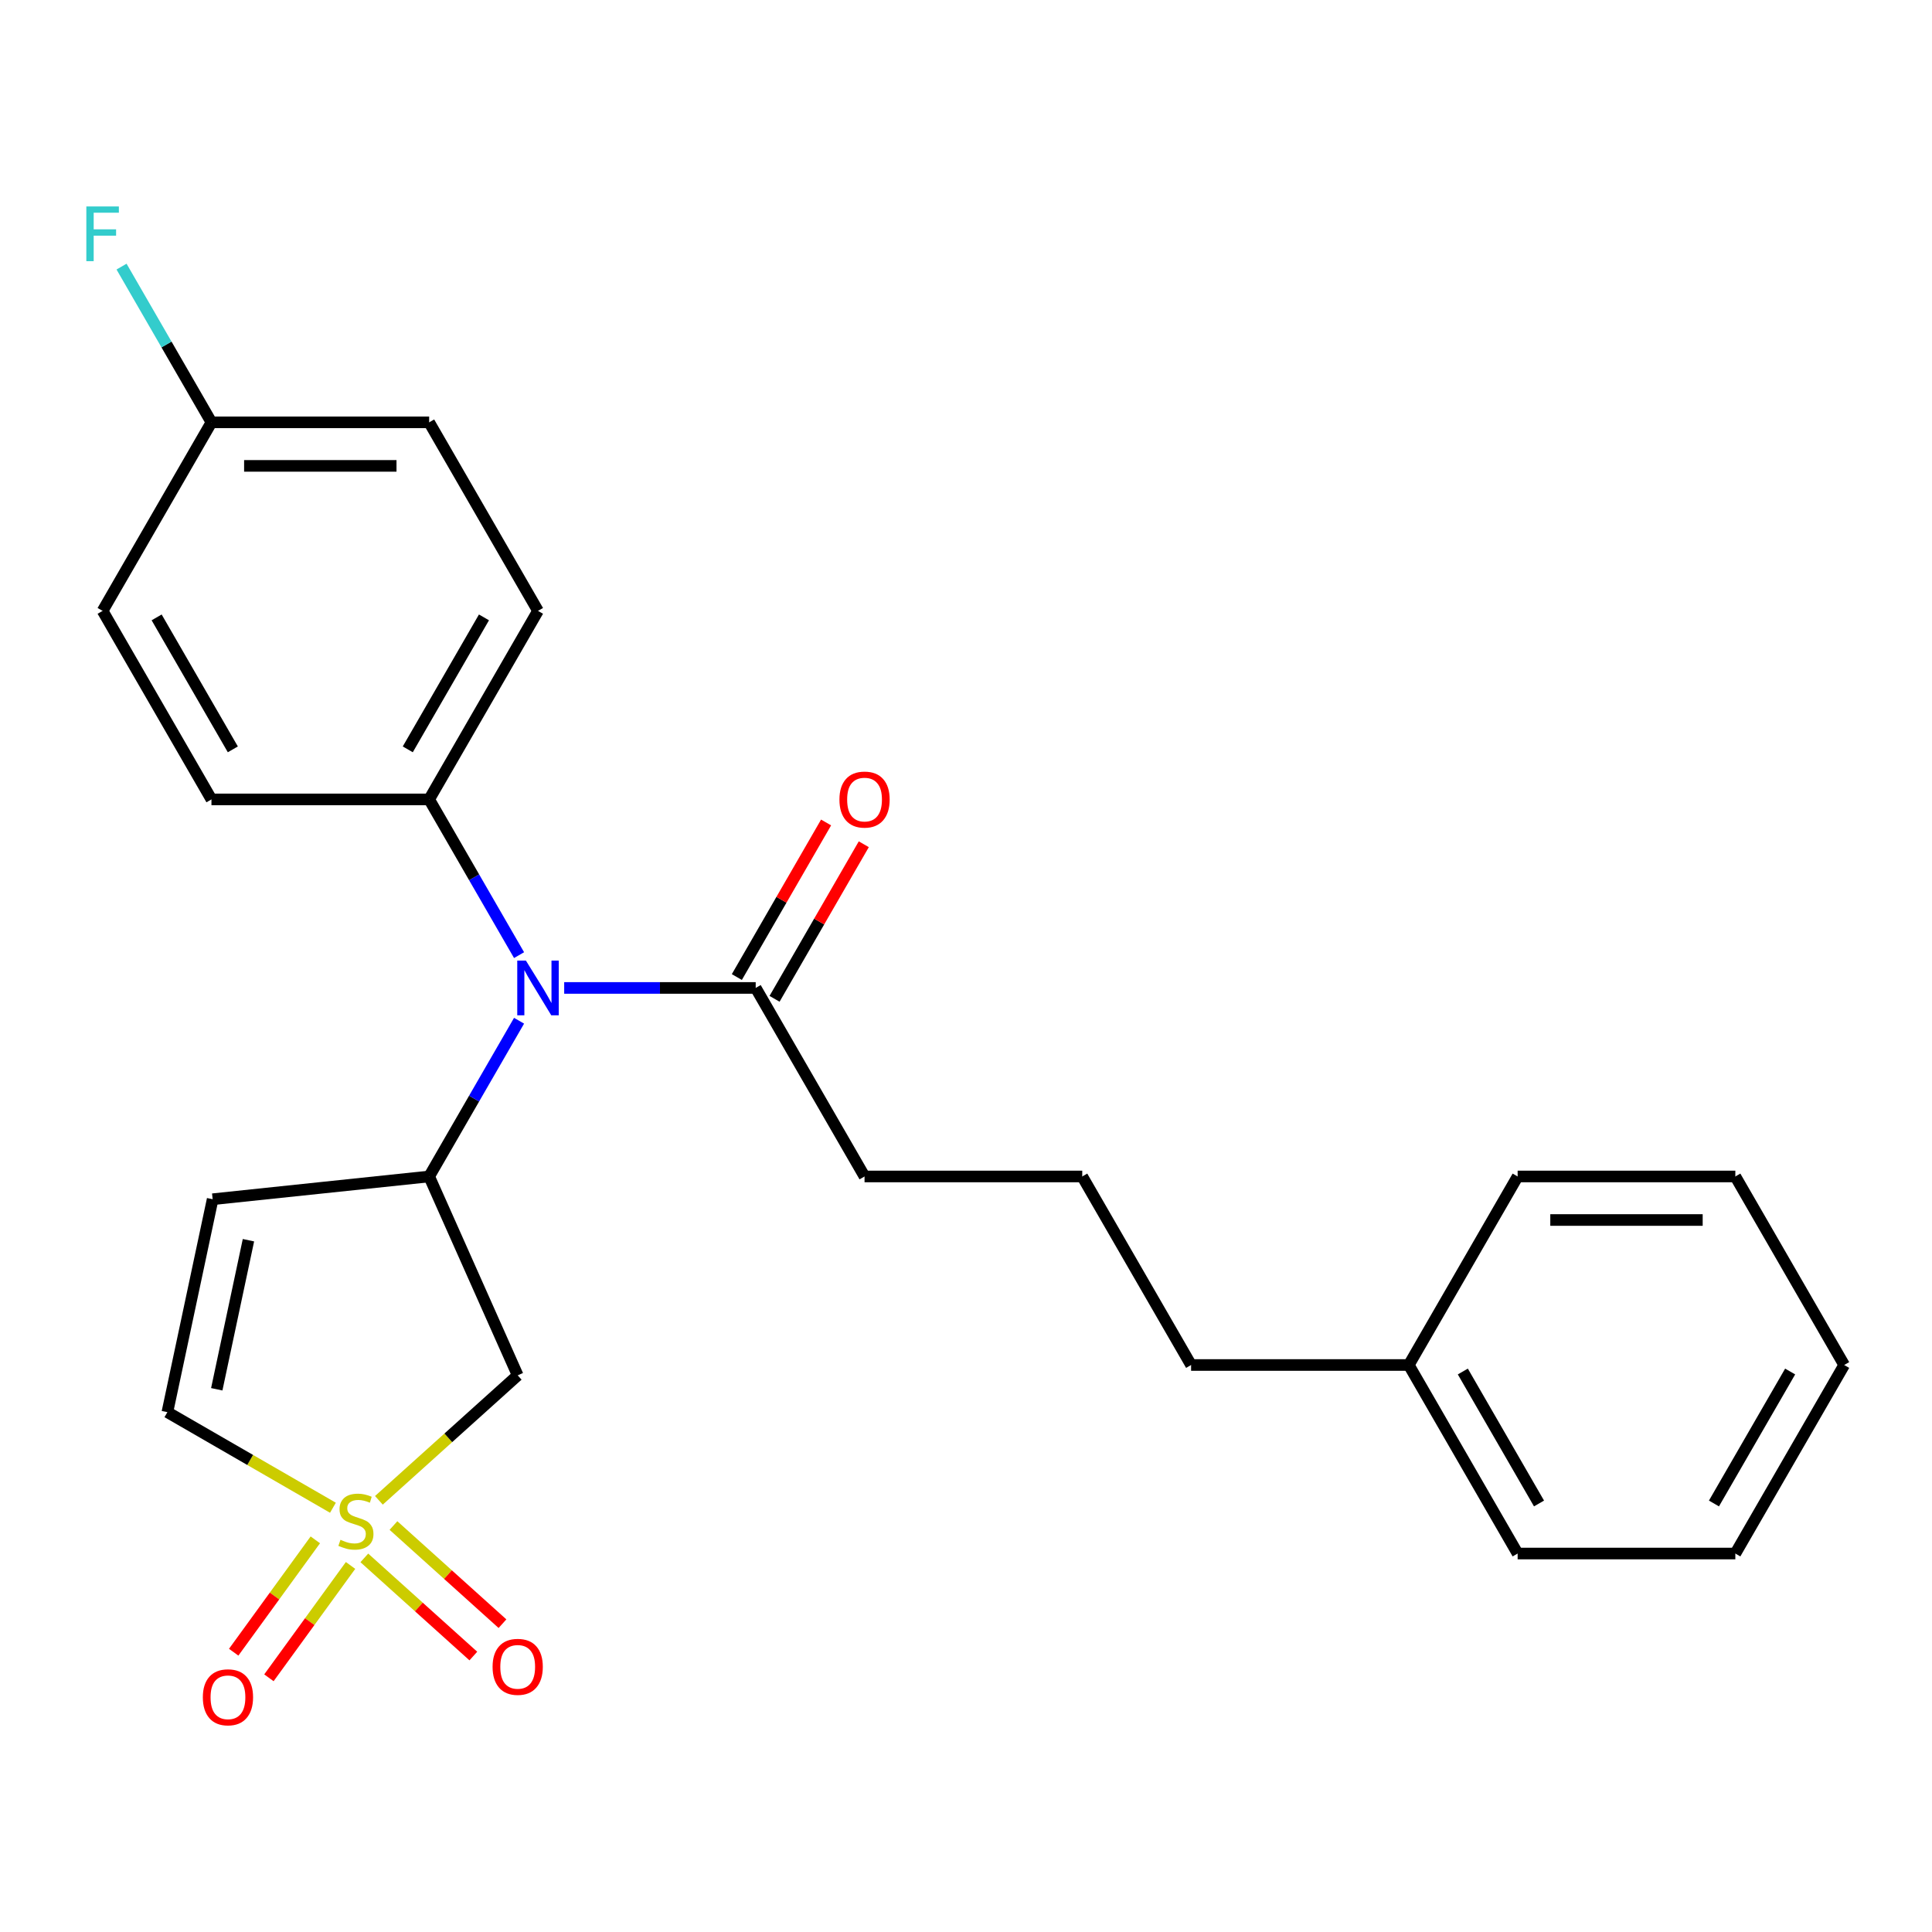 <?xml version='1.0' encoding='iso-8859-1'?>
<svg version='1.1' baseProfile='full'
              xmlns='http://www.w3.org/2000/svg'
                      xmlns:rdkit='http://www.rdkit.org/xml'
                      xmlns:xlink='http://www.w3.org/1999/xlink'
                  xml:space='preserve'
width='1000px' height='1000px' viewBox='0 0 1000 1000'>
<!-- END OF HEADER -->
<rect style='opacity:1.0;fill:#FFFFFF;stroke:none' width='1000' height='1000' x='0' y='0'> </rect>
<path class='bond-1' d='M 196.119,776.562 L 232.039,744.219' style='fill:none;fill-rule:evenodd;stroke:#CCCC00;stroke-width:6px;stroke-linecap:butt;stroke-linejoin:miter;stroke-opacity:1' />
<path class='bond-1' d='M 232.039,744.219 L 267.959,711.876' style='fill:none;fill-rule:evenodd;stroke:#000000;stroke-width:6px;stroke-linecap:butt;stroke-linejoin:miter;stroke-opacity:1' />
<path class='bond-4' d='M 172.325,780.405 L 129.481,755.669' style='fill:none;fill-rule:evenodd;stroke:#CCCC00;stroke-width:6px;stroke-linecap:butt;stroke-linejoin:miter;stroke-opacity:1' />
<path class='bond-4' d='M 129.481,755.669 L 86.638,730.934' style='fill:none;fill-rule:evenodd;stroke:#000000;stroke-width:6px;stroke-linecap:butt;stroke-linejoin:miter;stroke-opacity:1' />
<path class='bond-6' d='M 188.579,806.359 L 216.791,831.761' style='fill:none;fill-rule:evenodd;stroke:#CCCC00;stroke-width:6px;stroke-linecap:butt;stroke-linejoin:miter;stroke-opacity:1' />
<path class='bond-6' d='M 216.791,831.761 L 245.002,857.163' style='fill:none;fill-rule:evenodd;stroke:#FF0000;stroke-width:6px;stroke-linecap:butt;stroke-linejoin:miter;stroke-opacity:1' />
<path class='bond-6' d='M 203.658,789.612 L 231.87,815.014' style='fill:none;fill-rule:evenodd;stroke:#CCCC00;stroke-width:6px;stroke-linecap:butt;stroke-linejoin:miter;stroke-opacity:1' />
<path class='bond-6' d='M 231.87,815.014 L 260.082,840.416' style='fill:none;fill-rule:evenodd;stroke:#FF0000;stroke-width:6px;stroke-linecap:butt;stroke-linejoin:miter;stroke-opacity:1' />
<path class='bond-7' d='M 163.209,797.025 L 142.083,826.102' style='fill:none;fill-rule:evenodd;stroke:#CCCC00;stroke-width:6px;stroke-linecap:butt;stroke-linejoin:miter;stroke-opacity:1' />
<path class='bond-7' d='M 142.083,826.102 L 120.957,855.179' style='fill:none;fill-rule:evenodd;stroke:#FF0000;stroke-width:6px;stroke-linecap:butt;stroke-linejoin:miter;stroke-opacity:1' />
<path class='bond-7' d='M 181.441,810.272 L 160.315,839.349' style='fill:none;fill-rule:evenodd;stroke:#CCCC00;stroke-width:6px;stroke-linecap:butt;stroke-linejoin:miter;stroke-opacity:1' />
<path class='bond-7' d='M 160.315,839.349 L 139.189,868.425' style='fill:none;fill-rule:evenodd;stroke:#FF0000;stroke-width:6px;stroke-linecap:butt;stroke-linejoin:miter;stroke-opacity:1' />
<path class='bond-0' d='M 222.128,608.938 L 267.959,711.876' style='fill:none;fill-rule:evenodd;stroke:#000000;stroke-width:6px;stroke-linecap:butt;stroke-linejoin:miter;stroke-opacity:1' />
<path class='bond-3' d='M 222.128,608.938 L 245.397,568.635' style='fill:none;fill-rule:evenodd;stroke:#000000;stroke-width:6px;stroke-linecap:butt;stroke-linejoin:miter;stroke-opacity:1' />
<path class='bond-3' d='M 245.397,568.635 L 268.666,528.332' style='fill:none;fill-rule:evenodd;stroke:#0000FF;stroke-width:6px;stroke-linecap:butt;stroke-linejoin:miter;stroke-opacity:1' />
<path class='bond-25' d='M 222.128,608.938 L 110.066,620.717' style='fill:none;fill-rule:evenodd;stroke:#000000;stroke-width:6px;stroke-linecap:butt;stroke-linejoin:miter;stroke-opacity:1' />
<path class='bond-2' d='M 110.066,620.717 L 86.638,730.934' style='fill:none;fill-rule:evenodd;stroke:#000000;stroke-width:6px;stroke-linecap:butt;stroke-linejoin:miter;stroke-opacity:1' />
<path class='bond-2' d='M 128.595,641.935 L 112.196,719.087' style='fill:none;fill-rule:evenodd;stroke:#000000;stroke-width:6px;stroke-linecap:butt;stroke-linejoin:miter;stroke-opacity:1' />
<path class='bond-5' d='M 292.025,511.355 L 341.586,511.355' style='fill:none;fill-rule:evenodd;stroke:#0000FF;stroke-width:6px;stroke-linecap:butt;stroke-linejoin:miter;stroke-opacity:1' />
<path class='bond-5' d='M 341.586,511.355 L 391.147,511.355' style='fill:none;fill-rule:evenodd;stroke:#000000;stroke-width:6px;stroke-linecap:butt;stroke-linejoin:miter;stroke-opacity:1' />
<path class='bond-8' d='M 268.666,494.378 L 245.397,454.075' style='fill:none;fill-rule:evenodd;stroke:#0000FF;stroke-width:6px;stroke-linecap:butt;stroke-linejoin:miter;stroke-opacity:1' />
<path class='bond-8' d='M 245.397,454.075 L 222.128,413.771' style='fill:none;fill-rule:evenodd;stroke:#000000;stroke-width:6px;stroke-linecap:butt;stroke-linejoin:miter;stroke-opacity:1' />
<path class='bond-9' d='M 400.906,516.989 L 424.002,476.986' style='fill:none;fill-rule:evenodd;stroke:#000000;stroke-width:6px;stroke-linecap:butt;stroke-linejoin:miter;stroke-opacity:1' />
<path class='bond-9' d='M 424.002,476.986 L 447.097,436.982' style='fill:none;fill-rule:evenodd;stroke:#FF0000;stroke-width:6px;stroke-linecap:butt;stroke-linejoin:miter;stroke-opacity:1' />
<path class='bond-9' d='M 381.389,505.721 L 404.485,465.718' style='fill:none;fill-rule:evenodd;stroke:#000000;stroke-width:6px;stroke-linecap:butt;stroke-linejoin:miter;stroke-opacity:1' />
<path class='bond-9' d='M 404.485,465.718 L 427.581,425.714' style='fill:none;fill-rule:evenodd;stroke:#FF0000;stroke-width:6px;stroke-linecap:butt;stroke-linejoin:miter;stroke-opacity:1' />
<path class='bond-16' d='M 391.147,511.355 L 447.487,608.938' style='fill:none;fill-rule:evenodd;stroke:#000000;stroke-width:6px;stroke-linecap:butt;stroke-linejoin:miter;stroke-opacity:1' />
<path class='bond-10' d='M 222.128,413.771 L 278.468,316.188' style='fill:none;fill-rule:evenodd;stroke:#000000;stroke-width:6px;stroke-linecap:butt;stroke-linejoin:miter;stroke-opacity:1' />
<path class='bond-10' d='M 211.062,387.866 L 250.5,319.558' style='fill:none;fill-rule:evenodd;stroke:#000000;stroke-width:6px;stroke-linecap:butt;stroke-linejoin:miter;stroke-opacity:1' />
<path class='bond-11' d='M 222.128,413.771 L 109.448,413.771' style='fill:none;fill-rule:evenodd;stroke:#000000;stroke-width:6px;stroke-linecap:butt;stroke-linejoin:miter;stroke-opacity:1' />
<path class='bond-13' d='M 278.468,316.188 L 222.128,218.605' style='fill:none;fill-rule:evenodd;stroke:#000000;stroke-width:6px;stroke-linecap:butt;stroke-linejoin:miter;stroke-opacity:1' />
<path class='bond-14' d='M 109.448,413.771 L 53.109,316.188' style='fill:none;fill-rule:evenodd;stroke:#000000;stroke-width:6px;stroke-linecap:butt;stroke-linejoin:miter;stroke-opacity:1' />
<path class='bond-14' d='M 120.514,387.866 L 81.076,319.558' style='fill:none;fill-rule:evenodd;stroke:#000000;stroke-width:6px;stroke-linecap:butt;stroke-linejoin:miter;stroke-opacity:1' />
<path class='bond-12' d='M 109.448,218.605 L 53.109,316.188' style='fill:none;fill-rule:evenodd;stroke:#000000;stroke-width:6px;stroke-linecap:butt;stroke-linejoin:miter;stroke-opacity:1' />
<path class='bond-15' d='M 109.448,218.605 L 86.179,178.301' style='fill:none;fill-rule:evenodd;stroke:#000000;stroke-width:6px;stroke-linecap:butt;stroke-linejoin:miter;stroke-opacity:1' />
<path class='bond-15' d='M 86.179,178.301 L 62.91,137.998' style='fill:none;fill-rule:evenodd;stroke:#33CCCC;stroke-width:6px;stroke-linecap:butt;stroke-linejoin:miter;stroke-opacity:1' />
<path class='bond-26' d='M 109.448,218.605 L 222.128,218.605' style='fill:none;fill-rule:evenodd;stroke:#000000;stroke-width:6px;stroke-linecap:butt;stroke-linejoin:miter;stroke-opacity:1' />
<path class='bond-26' d='M 126.35,241.141 L 205.226,241.141' style='fill:none;fill-rule:evenodd;stroke:#000000;stroke-width:6px;stroke-linecap:butt;stroke-linejoin:miter;stroke-opacity:1' />
<path class='bond-18' d='M 447.487,608.938 L 560.167,608.938' style='fill:none;fill-rule:evenodd;stroke:#000000;stroke-width:6px;stroke-linecap:butt;stroke-linejoin:miter;stroke-opacity:1' />
<path class='bond-17' d='M 729.186,706.522 L 616.507,706.522' style='fill:none;fill-rule:evenodd;stroke:#000000;stroke-width:6px;stroke-linecap:butt;stroke-linejoin:miter;stroke-opacity:1' />
<path class='bond-20' d='M 729.186,706.522 L 785.526,804.105' style='fill:none;fill-rule:evenodd;stroke:#000000;stroke-width:6px;stroke-linecap:butt;stroke-linejoin:miter;stroke-opacity:1' />
<path class='bond-20' d='M 757.154,709.891 L 796.592,778.2' style='fill:none;fill-rule:evenodd;stroke:#000000;stroke-width:6px;stroke-linecap:butt;stroke-linejoin:miter;stroke-opacity:1' />
<path class='bond-21' d='M 729.186,706.522 L 785.526,608.938' style='fill:none;fill-rule:evenodd;stroke:#000000;stroke-width:6px;stroke-linecap:butt;stroke-linejoin:miter;stroke-opacity:1' />
<path class='bond-19' d='M 560.167,608.938 L 616.507,706.522' style='fill:none;fill-rule:evenodd;stroke:#000000;stroke-width:6px;stroke-linecap:butt;stroke-linejoin:miter;stroke-opacity:1' />
<path class='bond-23' d='M 785.526,804.105 L 898.206,804.105' style='fill:none;fill-rule:evenodd;stroke:#000000;stroke-width:6px;stroke-linecap:butt;stroke-linejoin:miter;stroke-opacity:1' />
<path class='bond-22' d='M 785.526,608.938 L 898.206,608.938' style='fill:none;fill-rule:evenodd;stroke:#000000;stroke-width:6px;stroke-linecap:butt;stroke-linejoin:miter;stroke-opacity:1' />
<path class='bond-22' d='M 802.428,631.474 L 881.304,631.474' style='fill:none;fill-rule:evenodd;stroke:#000000;stroke-width:6px;stroke-linecap:butt;stroke-linejoin:miter;stroke-opacity:1' />
<path class='bond-24' d='M 898.206,608.938 L 954.545,706.522' style='fill:none;fill-rule:evenodd;stroke:#000000;stroke-width:6px;stroke-linecap:butt;stroke-linejoin:miter;stroke-opacity:1' />
<path class='bond-27' d='M 898.206,804.105 L 954.545,706.522' style='fill:none;fill-rule:evenodd;stroke:#000000;stroke-width:6px;stroke-linecap:butt;stroke-linejoin:miter;stroke-opacity:1' />
<path class='bond-27' d='M 887.14,778.2 L 926.578,709.891' style='fill:none;fill-rule:evenodd;stroke:#000000;stroke-width:6px;stroke-linecap:butt;stroke-linejoin:miter;stroke-opacity:1' />
<path  class='atom-0' d='M 176.222 796.994
Q 176.542 797.114, 177.862 797.674
Q 179.182 798.234, 180.622 798.594
Q 182.102 798.914, 183.542 798.914
Q 186.222 798.914, 187.782 797.634
Q 189.342 796.314, 189.342 794.034
Q 189.342 792.474, 188.542 791.514
Q 187.782 790.554, 186.582 790.034
Q 185.382 789.514, 183.382 788.914
Q 180.862 788.154, 179.342 787.434
Q 177.862 786.714, 176.782 785.194
Q 175.742 783.674, 175.742 781.114
Q 175.742 777.554, 178.142 775.354
Q 180.582 773.154, 185.382 773.154
Q 188.662 773.154, 192.382 774.714
L 191.462 777.794
Q 188.062 776.394, 185.502 776.394
Q 182.742 776.394, 181.222 777.554
Q 179.702 778.674, 179.742 780.634
Q 179.742 782.154, 180.502 783.074
Q 181.302 783.994, 182.422 784.514
Q 183.582 785.034, 185.502 785.634
Q 188.062 786.434, 189.582 787.234
Q 191.102 788.034, 192.182 789.674
Q 193.302 791.274, 193.302 794.034
Q 193.302 797.954, 190.662 800.074
Q 188.062 802.154, 183.702 802.154
Q 181.182 802.154, 179.262 801.594
Q 177.382 801.074, 175.142 800.154
L 176.222 796.994
' fill='#CCCC00'/>
<path  class='atom-4' d='M 272.208 497.195
L 281.488 512.195
Q 282.408 513.675, 283.888 516.355
Q 285.368 519.035, 285.448 519.195
L 285.448 497.195
L 289.208 497.195
L 289.208 525.515
L 285.328 525.515
L 275.368 509.115
Q 274.208 507.195, 272.968 504.995
Q 271.768 502.795, 271.408 502.115
L 271.408 525.515
L 267.728 525.515
L 267.728 497.195
L 272.208 497.195
' fill='#0000FF'/>
<path  class='atom-7' d='M 254.959 862.751
Q 254.959 855.951, 258.319 852.151
Q 261.679 848.351, 267.959 848.351
Q 274.239 848.351, 277.599 852.151
Q 280.959 855.951, 280.959 862.751
Q 280.959 869.631, 277.559 873.551
Q 274.159 877.431, 267.959 877.431
Q 261.719 877.431, 258.319 873.551
Q 254.959 869.671, 254.959 862.751
M 267.959 874.231
Q 272.279 874.231, 274.599 871.351
Q 276.959 868.431, 276.959 862.751
Q 276.959 857.191, 274.599 854.391
Q 272.279 851.551, 267.959 851.551
Q 263.639 851.551, 261.279 854.351
Q 258.959 857.151, 258.959 862.751
Q 258.959 868.471, 261.279 871.351
Q 263.639 874.231, 267.959 874.231
' fill='#FF0000'/>
<path  class='atom-8' d='M 104.99 878.513
Q 104.99 871.713, 108.35 867.913
Q 111.71 864.113, 117.99 864.113
Q 124.27 864.113, 127.63 867.913
Q 130.99 871.713, 130.99 878.513
Q 130.99 885.393, 127.59 889.313
Q 124.19 893.193, 117.99 893.193
Q 111.75 893.193, 108.35 889.313
Q 104.99 885.433, 104.99 878.513
M 117.99 889.993
Q 122.31 889.993, 124.63 887.113
Q 126.99 884.193, 126.99 878.513
Q 126.99 872.953, 124.63 870.153
Q 122.31 867.313, 117.99 867.313
Q 113.67 867.313, 111.31 870.113
Q 108.99 872.913, 108.99 878.513
Q 108.99 884.233, 111.31 887.113
Q 113.67 889.993, 117.99 889.993
' fill='#FF0000'/>
<path  class='atom-10' d='M 434.487 413.851
Q 434.487 407.051, 437.847 403.251
Q 441.207 399.451, 447.487 399.451
Q 453.767 399.451, 457.127 403.251
Q 460.487 407.051, 460.487 413.851
Q 460.487 420.731, 457.087 424.651
Q 453.687 428.531, 447.487 428.531
Q 441.247 428.531, 437.847 424.651
Q 434.487 420.771, 434.487 413.851
M 447.487 425.331
Q 451.807 425.331, 454.127 422.451
Q 456.487 419.531, 456.487 413.851
Q 456.487 408.291, 454.127 405.491
Q 451.807 402.651, 447.487 402.651
Q 443.167 402.651, 440.807 405.451
Q 438.487 408.251, 438.487 413.851
Q 438.487 419.571, 440.807 422.451
Q 443.167 425.331, 447.487 425.331
' fill='#FF0000'/>
<path  class='atom-16' d='M 44.689 106.861
L 61.529 106.861
L 61.529 110.101
L 48.489 110.101
L 48.489 118.701
L 60.089 118.701
L 60.089 121.981
L 48.489 121.981
L 48.489 135.181
L 44.689 135.181
L 44.689 106.861
' fill='#33CCCC'/>
</svg>
